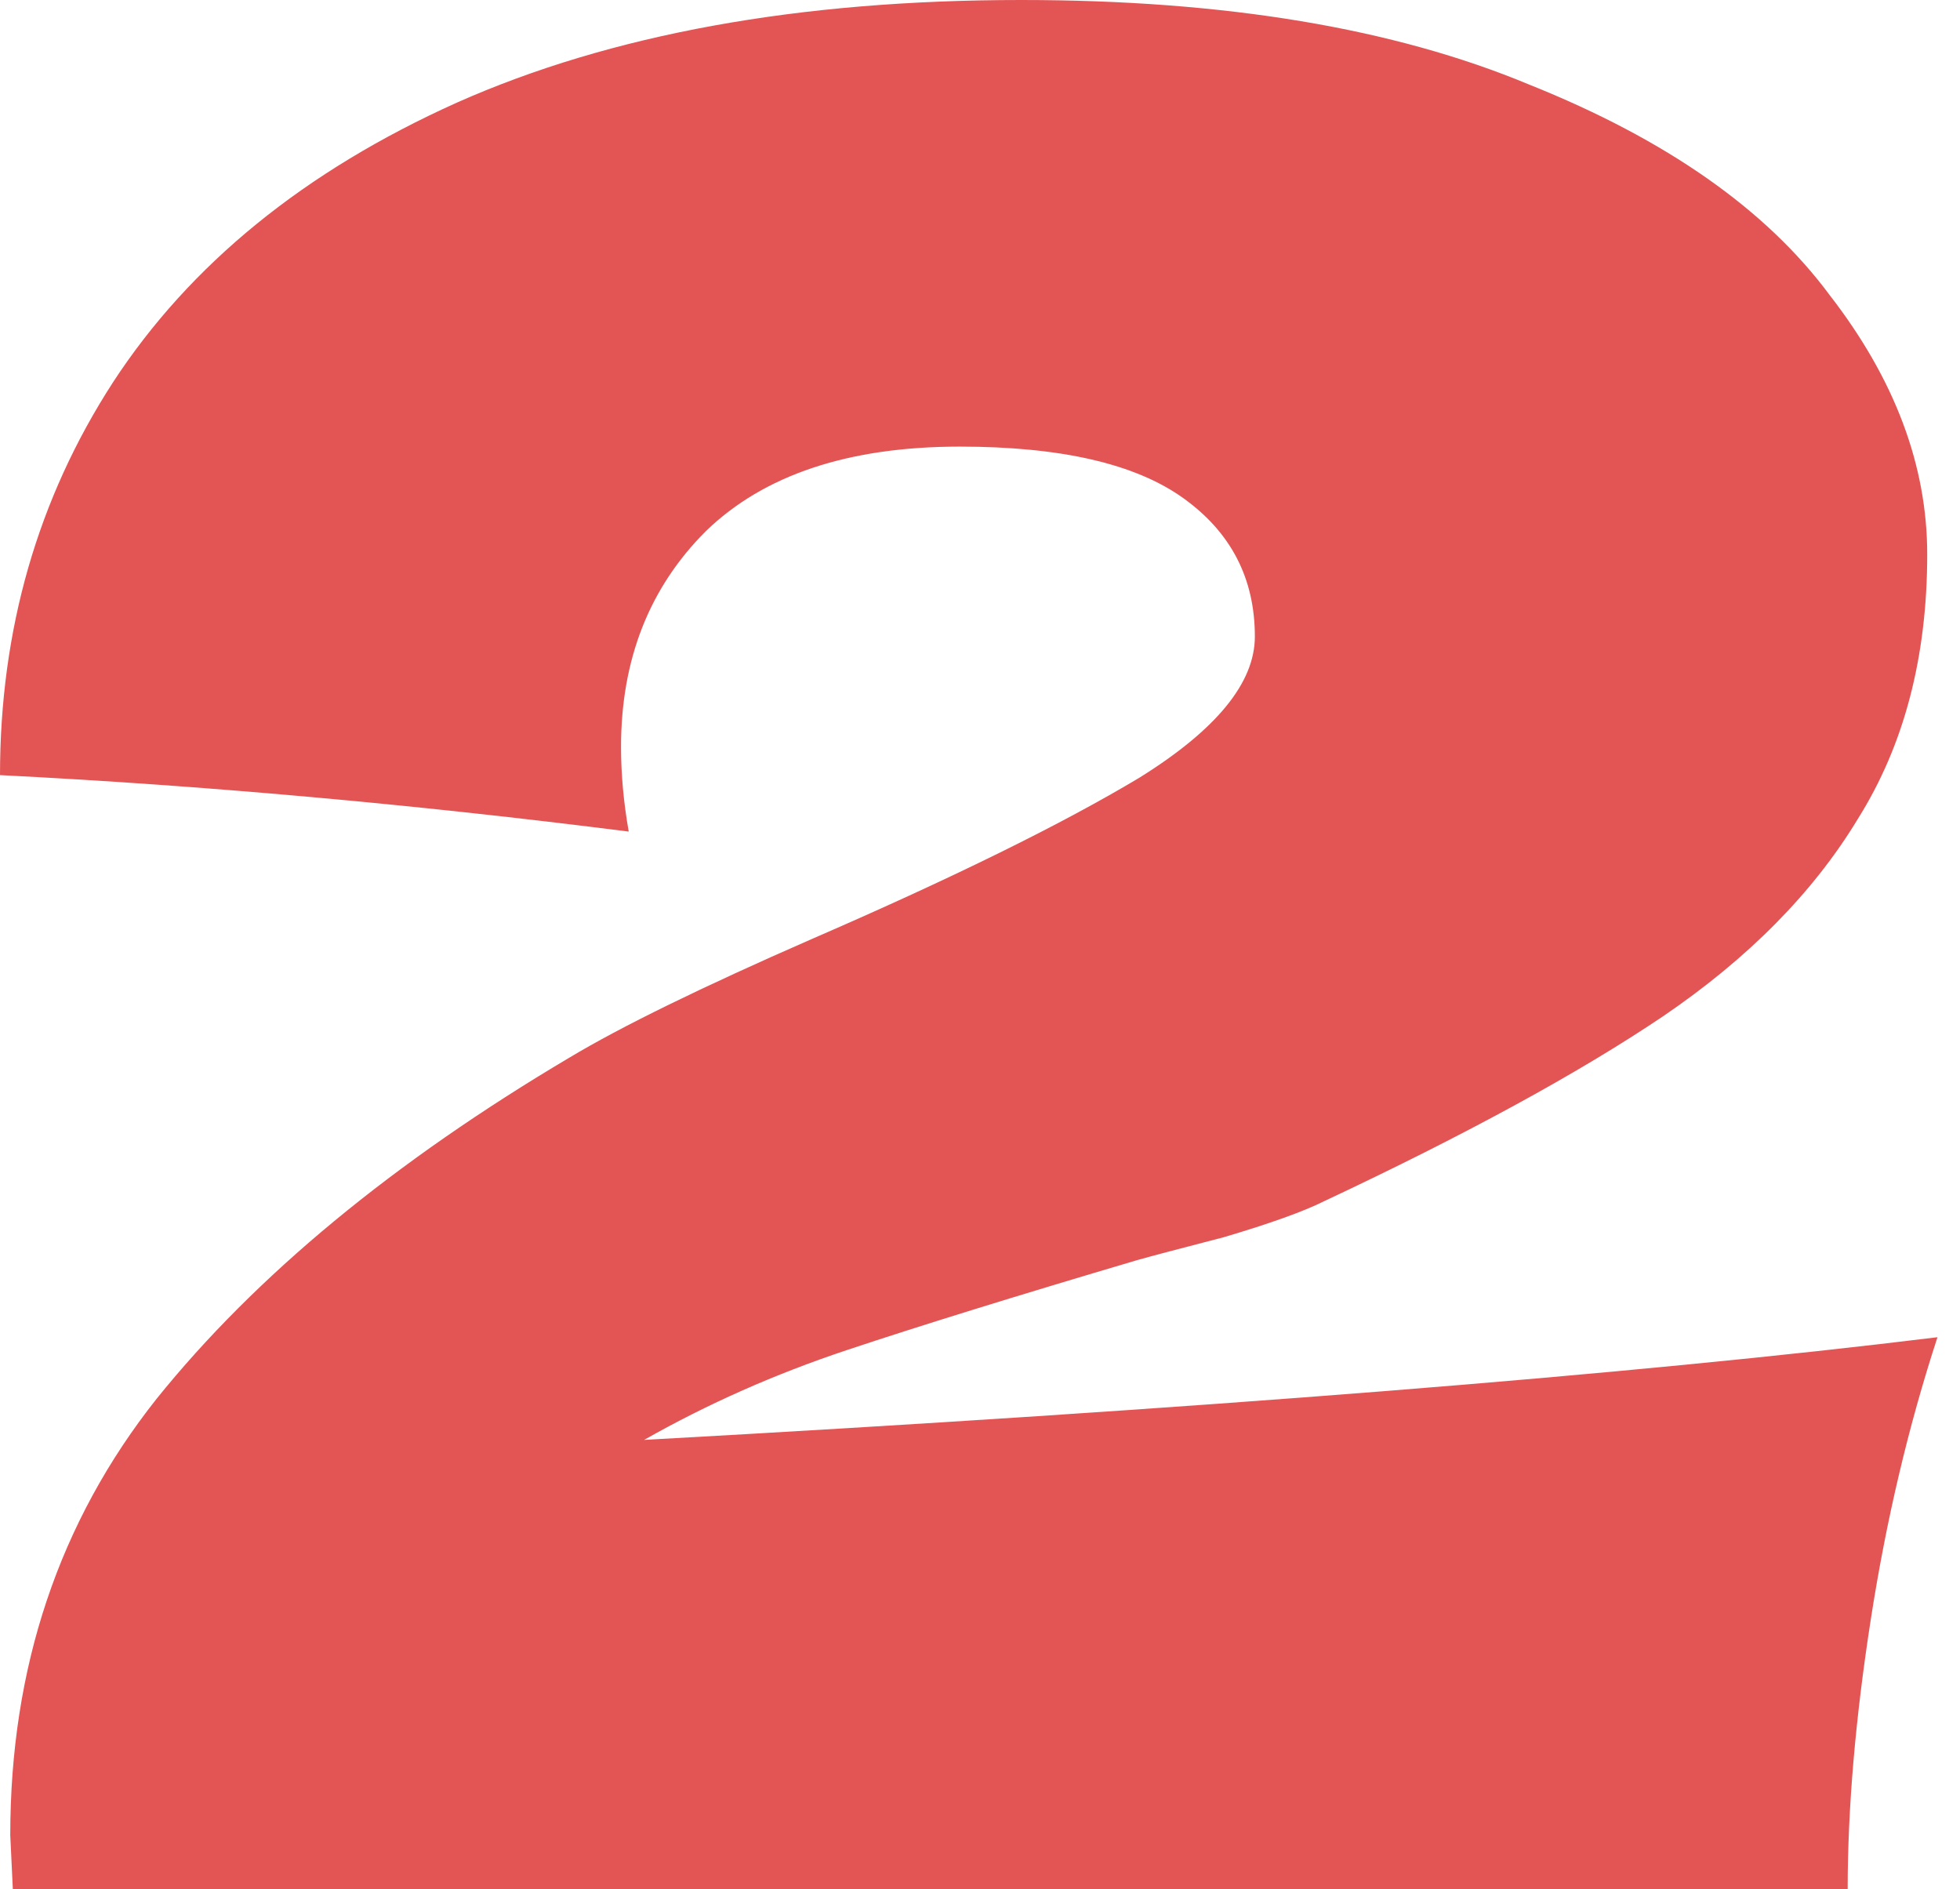 <?xml version="1.0" encoding="UTF-8"?> <svg xmlns="http://www.w3.org/2000/svg" width="55" height="53" viewBox="0 0 55 53" fill="none"> <path d="M18.075 40.398C33.677 39.534 45.775 38.574 54.368 37.517C53.552 40.014 52.928 42.654 52.496 45.439C52.064 48.223 51.848 50.743 51.848 53H0.36L0.288 51.488C0.288 46.783 1.656 42.702 4.393 39.246C7.177 35.789 11.042 32.597 15.986 29.668C17.427 28.804 19.683 27.7 22.755 26.356C26.74 24.628 29.812 23.115 31.973 21.819C34.133 20.475 35.213 19.155 35.213 17.859C35.213 16.226 34.541 14.93 33.197 13.97C31.853 13.01 29.764 12.53 26.932 12.53C23.811 12.53 21.435 13.322 19.803 14.906C18.219 16.49 17.427 18.507 17.427 20.955C17.427 21.723 17.499 22.515 17.643 23.331C11.594 22.563 5.713 22.035 0 21.747C0 17.667 1.056 13.994 3.168 10.73C5.329 7.417 8.545 4.801 12.818 2.88C17.139 0.96 22.419 0 28.66 0C34.373 0 39.126 0.792 42.918 2.376C46.759 3.913 49.567 5.881 51.344 8.281C53.168 10.634 54.08 13.058 54.08 15.554C54.08 18.435 53.432 20.907 52.136 22.971C50.888 25.036 49.063 26.884 46.663 28.516C44.31 30.1 41.142 31.829 37.157 33.701C36.581 33.989 35.645 34.325 34.349 34.709C33.053 35.045 32.237 35.261 31.901 35.357C28.492 36.365 25.78 37.206 23.764 37.878C21.747 38.55 19.851 39.39 18.075 40.398Z" fill="#E35555"></path> </svg> 